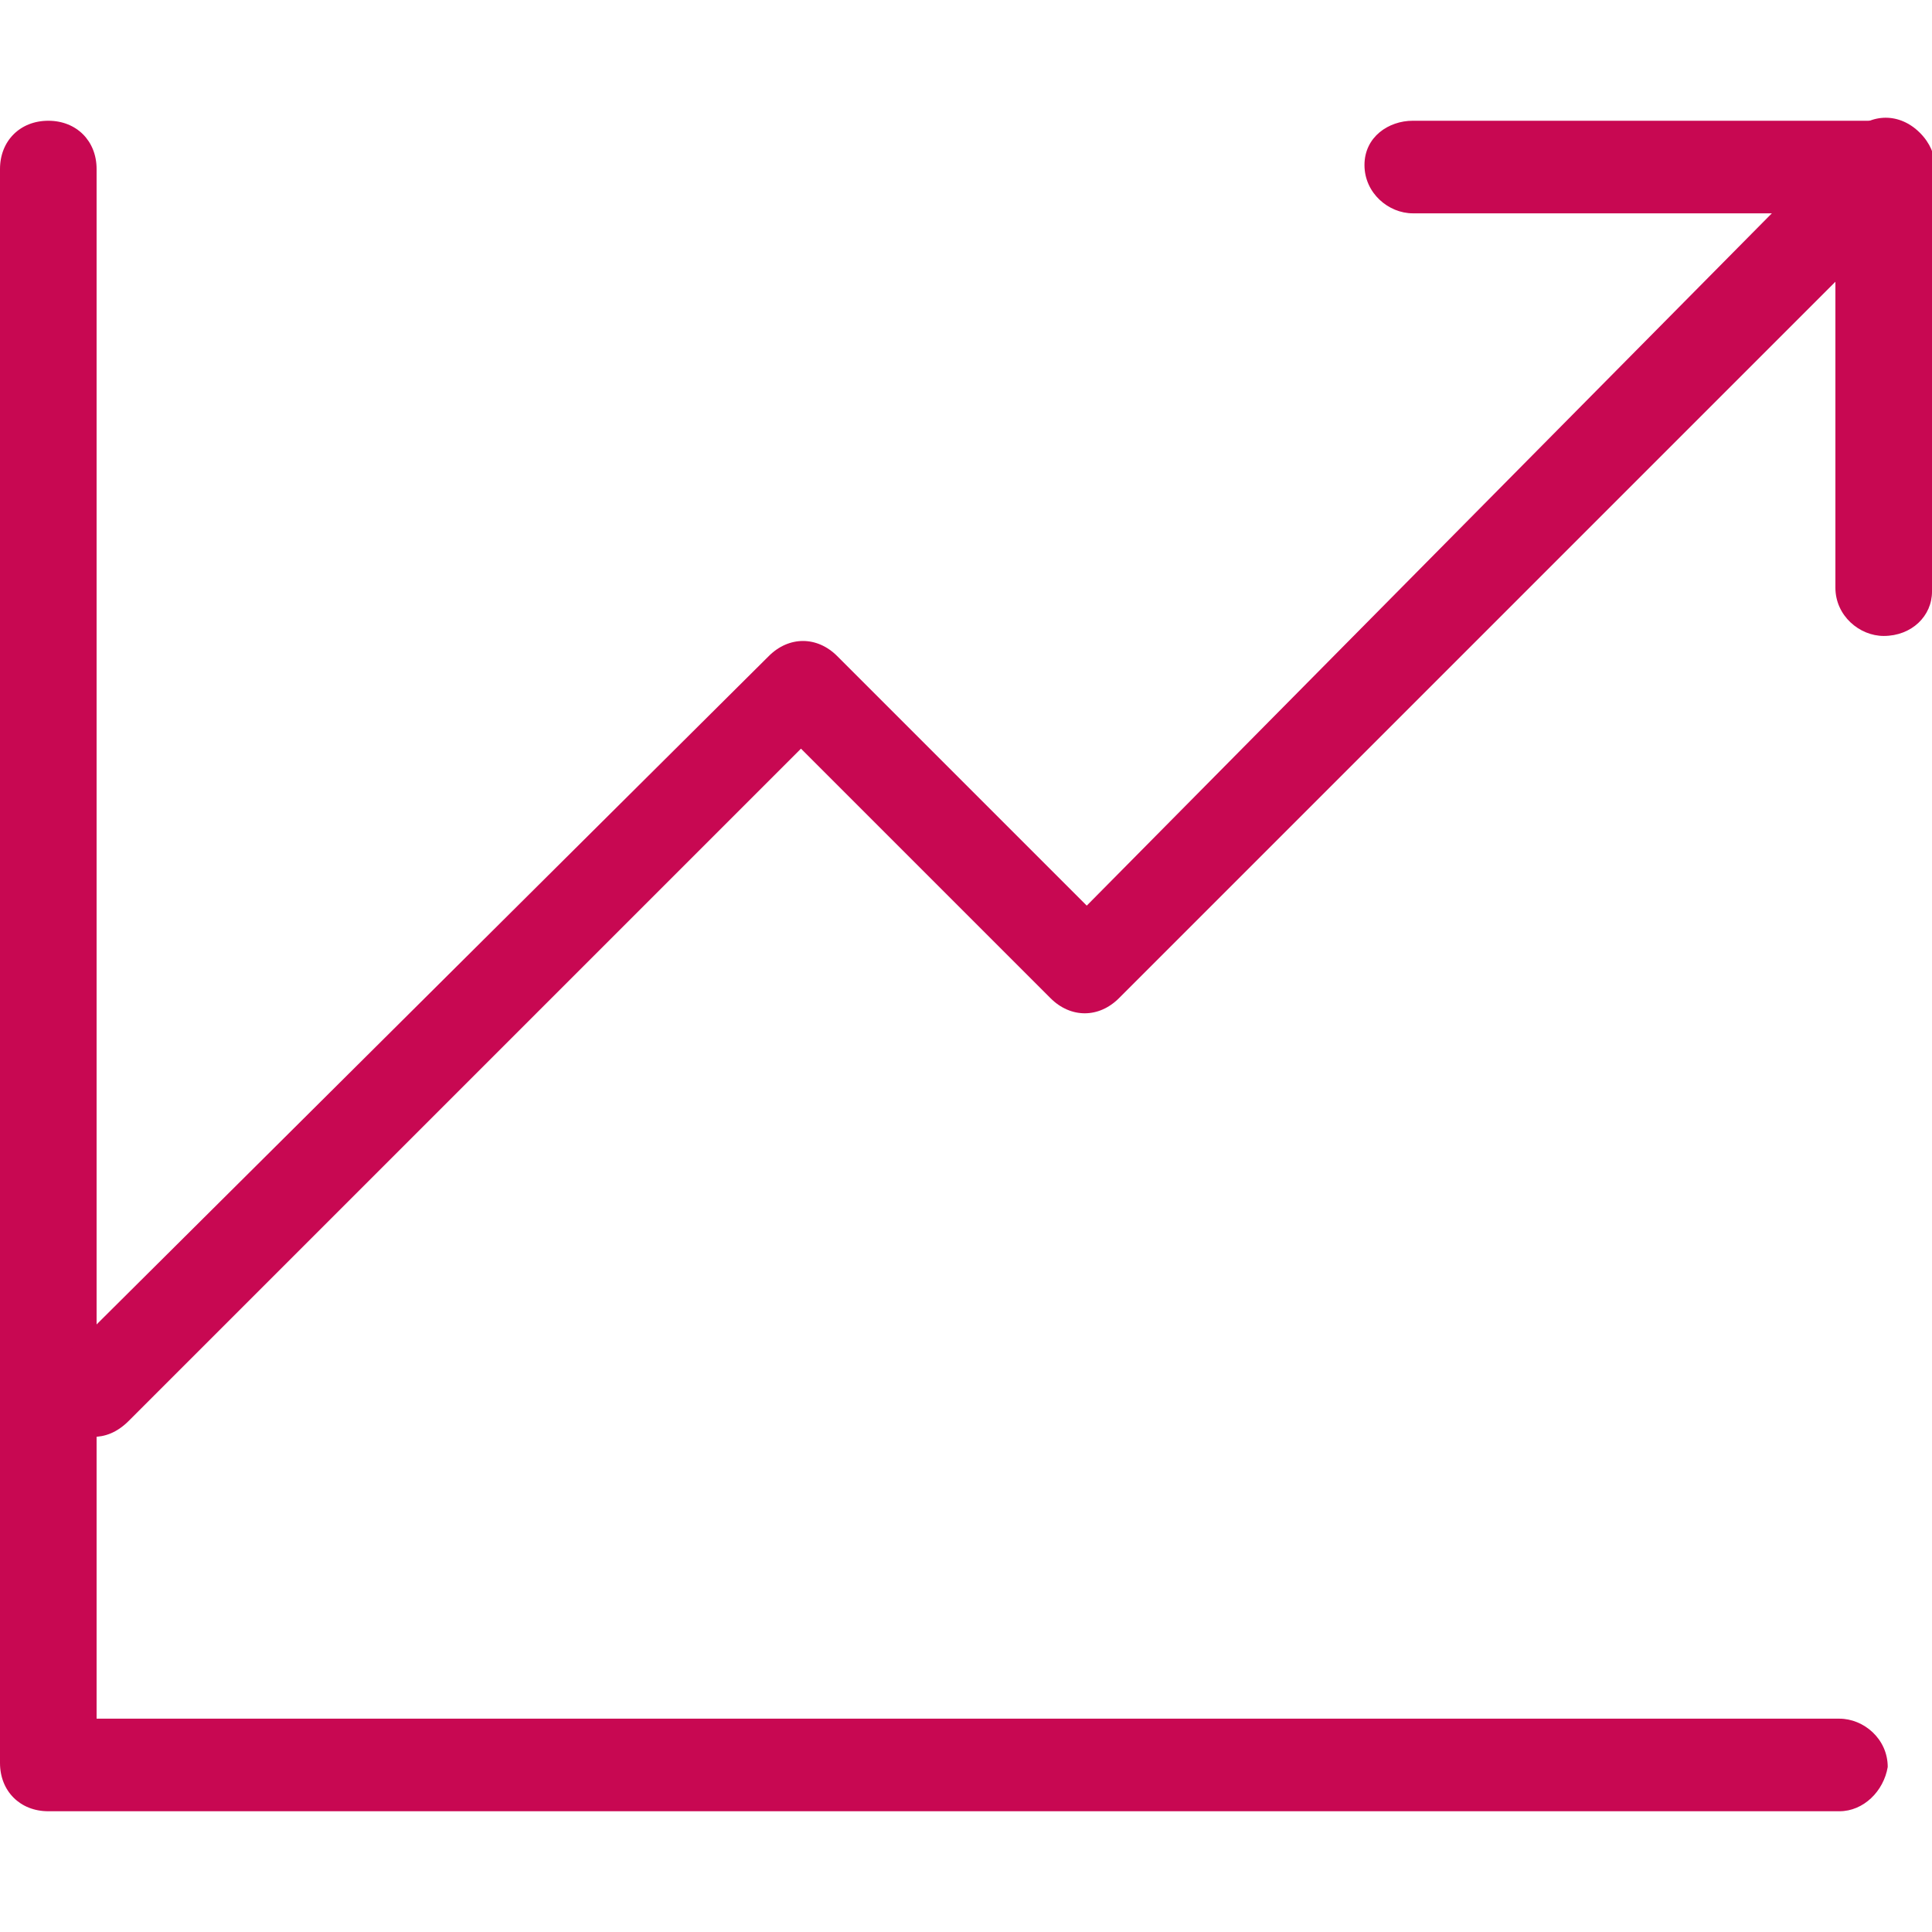 <?xml version="1.0" encoding="utf-8"?>
<!-- Generator: Adobe Illustrator 27.8.1, SVG Export Plug-In . SVG Version: 6.00 Build 0)  -->
<svg version="1.1" id="レイヤー_1" xmlns="http://www.w3.org/2000/svg" xmlns:xlink="http://www.w3.org/1999/xlink" x="0px"
	 y="0px" width="48px" height="48px" viewBox="0 0 48 48" style="enable-background:new 0 0 48 48;" xml:space="preserve">
<style type="text/css">
	.st0{fill:#C80852;}
</style>
<g id="icon_data">
	<path class="st0" d="M45.7,45H1.2C0.5,45,0,44.5,0,43.8V4.2C0,3.5,0.5,3,1.2,3s1.2,0.5,1.2,1.2v38.5h43.3c0.6,0,1.2,0.5,1.2,1.2
		C46.8,44.5,46.3,45,45.7,45z"/>
	<path class="st0" d="M2.3,35.7c-0.3,0-0.6-0.1-0.8-0.3c-0.5-0.5-0.5-1.2,0-1.6l17.6-17.5c0.5-0.5,1.2-0.5,1.7,0l6.2,6.2L46,3.3
		c0.5-0.5,1.2-0.5,1.7,0s0.5,1.2,0,1.6L27.8,24.8c-0.5,0.5-1.2,0.5-1.7,0l-6.2-6.2L3.2,35.3C2.9,35.6,2.6,35.7,2.3,35.7z"/>
	<path class="st0" d="M46.8,15.8c-0.6,0-1.2-0.5-1.2-1.2V4.2c0-0.6,0.5-1.2,1.2-1.2C47.5,3,48,3.5,48,4.2v10.5
		C48,15.3,47.5,15.8,46.8,15.8z"/>
	<path class="st0" d="M46.8,5.3H35.1c-0.6,0-1.2-0.5-1.2-1.2S34.5,3,35.1,3h11.7C47.5,3,48,3.5,48,4.2S47.5,5.3,46.8,5.3z"/>
</g>
</svg>
